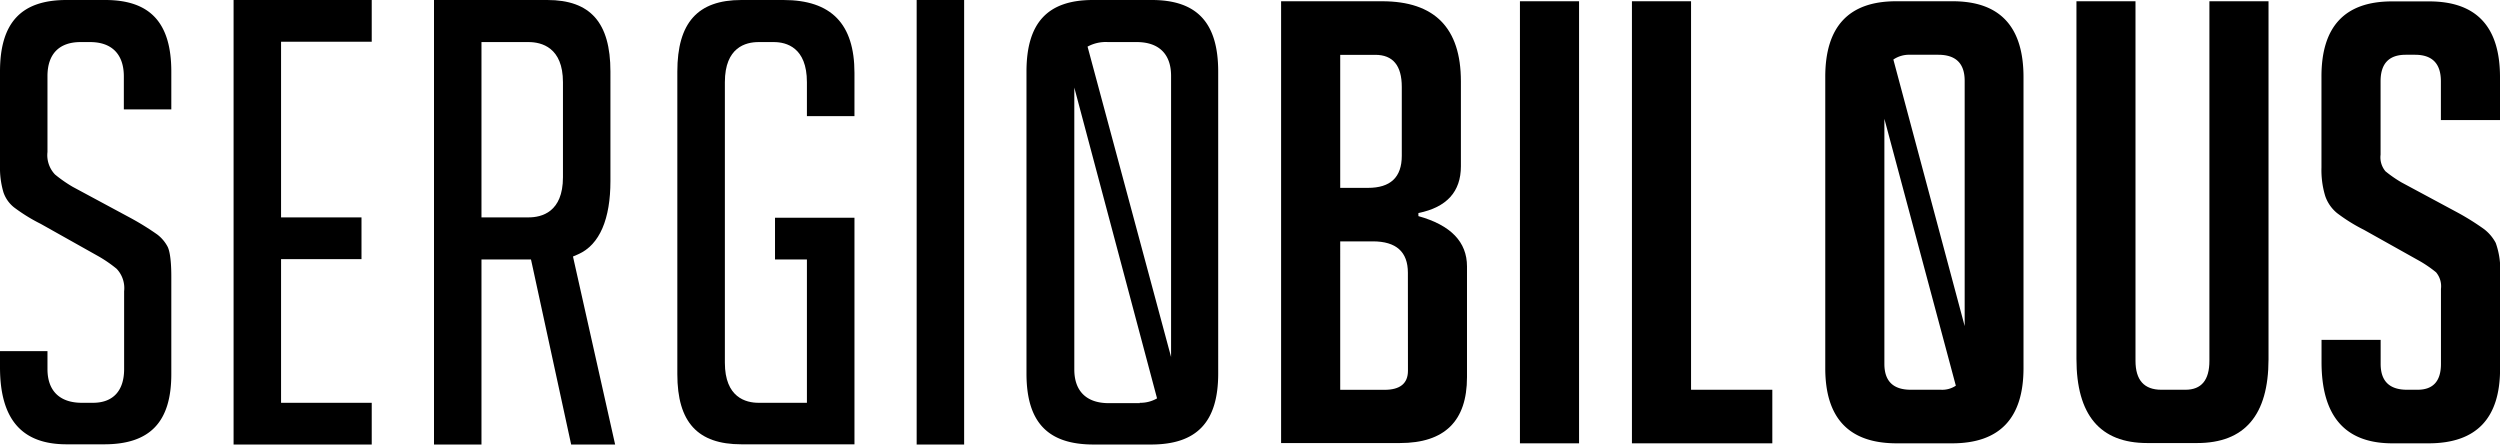 <svg xmlns="http://www.w3.org/2000/svg" viewBox="0 0 356.51 63.39"><title>logo_black</title><g id="Capa_2" data-name="Capa 2"><g id="Capa_1-2" data-name="Capa 1"><path d="M81.71,36.58l.74-.32c3.1-1.36,4.6-5.1,4.6-10.43V10.21c0-7-2.87-10.21-9-10.21H61.89V63.39h6.77V37h7.06l.17.77,5.56,25.62h6.27l-5.83-26Zm-1.43-11.3c0,5-3.07,5.72-4.9,5.72H68.66V6h6.72c1.83,0,4.9.75,4.9,5.72Z"/><path d="M15,0H9.49C3,0,0,3.25,0,10.21V23.6a12.4,12.4,0,0,0,.49,3.82A4.64,4.64,0,0,0,2,29.57a24.4,24.4,0,0,0,3.8,2.35l8.3,4.66a18.73,18.73,0,0,1,2.53,1.75,4,4,0,0,1,1.07,3.2V52.64c0,3.09-1.58,4.8-4.44,4.8H11.67c-3.16,0-4.9-1.71-4.9-4.8V50.07H0v2.29c0,7.43,3.1,11,9.49,11h5.37c6.53,0,9.57-3.18,9.57-10V39.44c0-2.8-.33-3.86-.52-4.24a5.28,5.28,0,0,0-1.5-1.77,38.79,38.79,0,0,0-3.76-2.33l-8.27-4.45a19.23,19.23,0,0,1-2.54-1.77,4,4,0,0,1-1.07-3.2V10.85C6.77,7.69,8.45,6,11.49,6h1.36c3.1,0,4.81,1.74,4.81,4.9V15.6h6.77V10.21C24.43,3.25,21.42,0,15,0Z"/><rect x="130.72" width="6.77" height="63.39"/><path d="M111.72,0h-6c-6.23,0-9.13,3.25-9.13,10.21V53.36c0,6.85,2.9,10,9.13,10h16.13V31.05H110.52V37h4.55V57.44h-6.9c-1.79,0-4.8-.74-4.8-5.72v-40c0-5,3-5.72,4.8-5.72h2.19c1.76,0,4.71.75,4.71,5.72v4.84h6.78V10.4C121.85,3.4,118.54,0,111.72,0Z"/><polygon points="33.31 63.4 53.01 63.4 53.01 57.44 41.07 57.44 40.08 57.44 40.08 56.46 40.08 37.94 40.08 36.95 41.07 36.95 51.55 36.95 51.55 31 41.07 31 40.08 31 40.08 30.02 40.08 6.94 40.08 5.95 41.07 5.95 53.01 5.95 53.01 0 33.31 0 33.31 63.4"/><path d="M164.24,0h-8.38c-6.47,0-9.48,3.25-9.48,10.21V53.27c0,6.91,3,10.12,9.57,10.12h8.19c6.54,0,9.58-3.21,9.58-10.12V10.21C173.72,3.25,170.71,0,164.24,0ZM158,6h4.1c3.16,0,4.9,1.71,4.9,4.81V50.91L155.09,6.65A5.41,5.41,0,0,1,158,6Zm4.56,51.49h-4.46c-3.16,0-4.9-1.71-4.9-4.8V12.49L165,56.81A4.74,4.74,0,0,1,162.51,57.44Z"/><path d="M278.46.18h-8.07q-10.11,0-10.1,10.8V52.51q0,10.71,10.18,10.71h7.91q10.17,0,10.18-10.71V11Q288.56.18,278.46.18ZM272.4,7.81h4q3.76,0,3.77,3.69v35L270,8.49A4,4,0,0,1,272.4,7.81Zm4.39,47.77h-4.3c-2.52,0-3.77-1.23-3.77-3.69V16.94L278.91,55A3.48,3.48,0,0,1,276.79,55.58Z"/><path d="M315.07,51.45c0,2.76-1.14,4.13-3.42,4.13h-3.43c-2.46,0-3.69-1.37-3.69-4.13V.18h-8.42v51q0,12,10.09,12h7.12q10.17,0,10.18-11.94V.18h-8.43Z"/><path d="M356.51,17.12V11q0-10.8-10.1-10.8h-5.27Q331,.18,331.05,11v12.9a12.68,12.68,0,0,0,.52,4,5.35,5.35,0,0,0,1.72,2.5,24.33,24.33,0,0,0,3.81,2.37l8,4.48a17.24,17.24,0,0,1,2.29,1.58,3.09,3.09,0,0,1,.7,2.37V51.89q0,3.69-3.34,3.69h-1.49c-2.52,0-3.77-1.23-3.77-3.69V48.47h-8.43v3.16q0,11.59,10.09,11.59h5.18q10.19,0,10.19-10.62V39.16a11.1,11.1,0,0,0-.62-4.52,6,6,0,0,0-1.71-2,36.08,36.08,0,0,0-3.73-2.33l-8-4.3a17.69,17.69,0,0,1-2.28-1.58,3.09,3.09,0,0,1-.7-2.37V11.59c0-2.52,1.19-3.78,3.59-3.78h1.32q3.69,0,3.69,3.78v5.53Z"/><polygon points="241.15 0.18 232.72 0.18 232.72 63.22 252.74 63.22 252.74 55.58 241.15 55.58 241.15 0.18"/><rect x="216.75" y="0.18" width="8.43" height="63.04"/><path d="M202.27,30.82v-.44q6.06-1.23,6.06-6.67V11.59Q208.33.18,197.09.18h-14.4v63h16.94q9.57,0,9.57-9.4V38Q209.2,32.75,202.27,30.82Zm-11.15-23h5c2.52,0,3.78,1.53,3.78,4.57v9.83q0,4.58-4.83,4.57h-3.95Zm9.66,45.05c0,1.81-1.12,2.72-3.34,2.72h-6.32V34.42h4.65q5,0,5,4.48Z"/></g></g></svg>